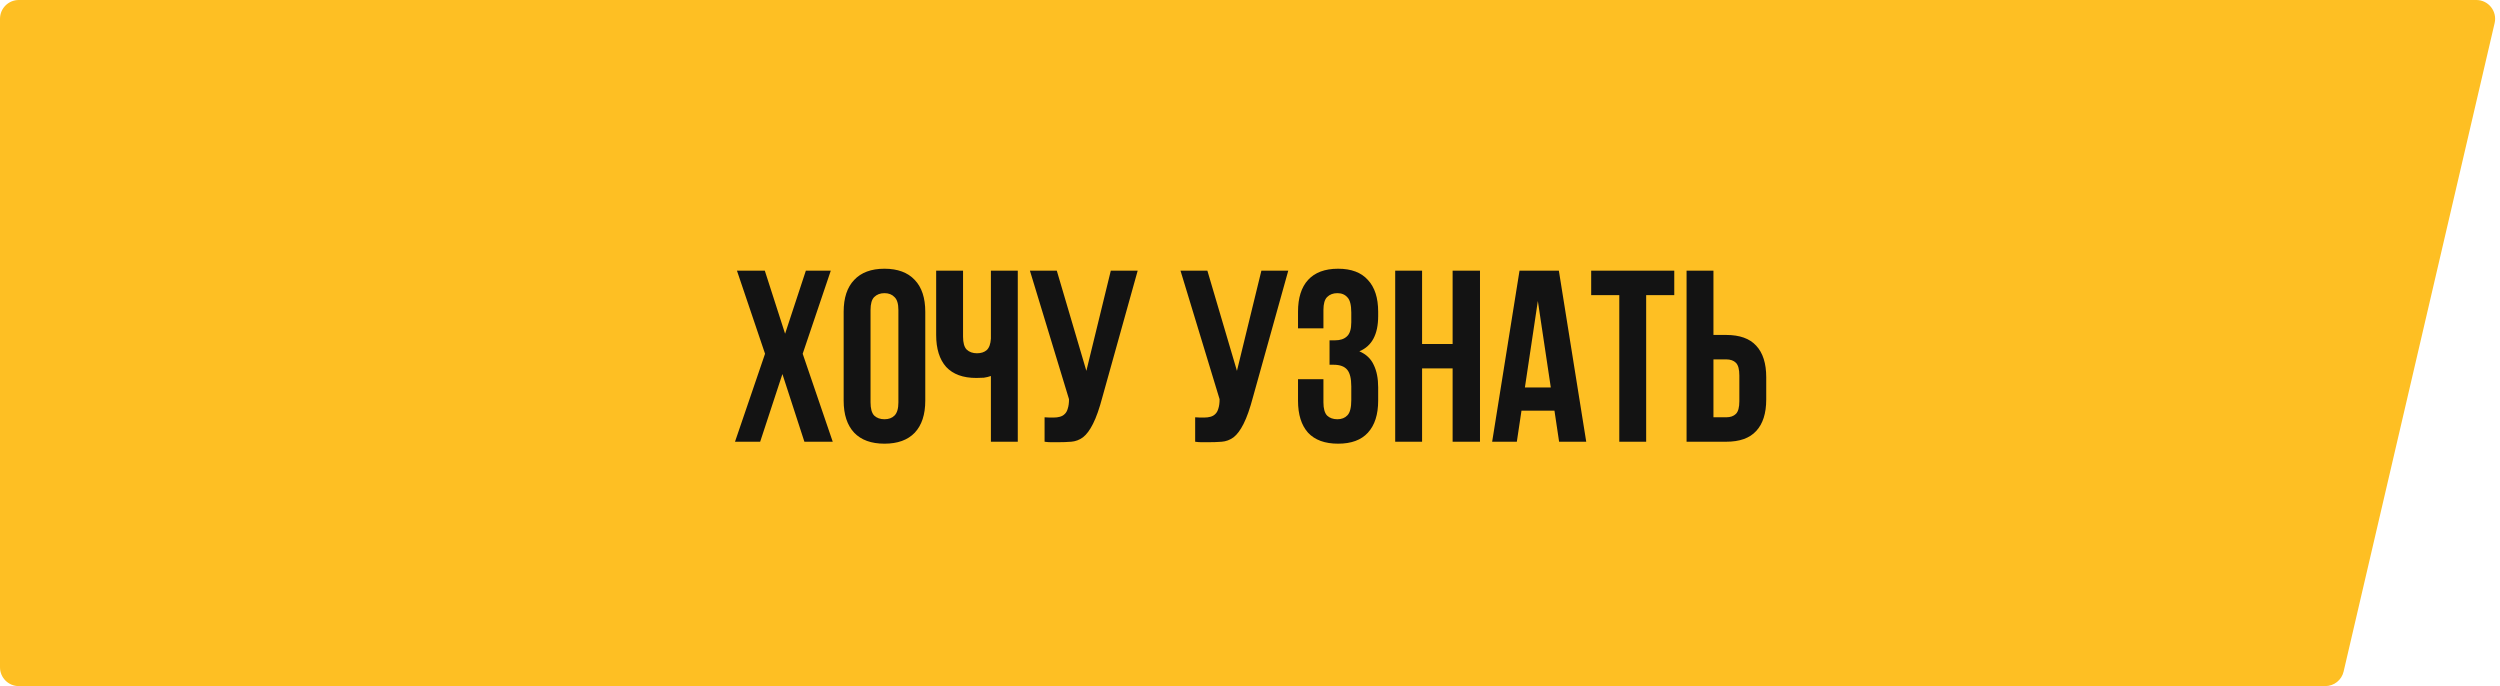 <?xml version="1.0" encoding="UTF-8"?> <svg xmlns="http://www.w3.org/2000/svg" width="266" height="73" viewBox="0 0 266 73" fill="none"> <path d="M0 2C0 0.895 0.895 0 2 0H263.481C264.769 0 265.721 1.199 265.429 2.454L249.36 71.454C249.149 72.359 248.342 73 247.412 73H2C0.895 73 0 72.105 0 71V2Z" fill="#FEBF23"></path> <path d="M88.395 28.8L85.406 37.64L88.603 47H85.588L83.248 39.798L80.882 47H78.204L81.401 37.64L78.412 28.8H81.376L83.534 35.508L85.743 28.8H88.395ZM92.625 42.814C92.625 43.473 92.755 43.941 93.015 44.218C93.293 44.478 93.657 44.608 94.107 44.608C94.558 44.608 94.913 44.478 95.173 44.218C95.451 43.941 95.589 43.473 95.589 42.814V32.986C95.589 32.327 95.451 31.868 95.173 31.608C94.913 31.331 94.558 31.192 94.107 31.192C93.657 31.192 93.293 31.331 93.015 31.608C92.755 31.868 92.625 32.327 92.625 32.986V42.814ZM89.765 33.168C89.765 31.695 90.138 30.568 90.883 29.788C91.629 28.991 92.703 28.592 94.107 28.592C95.511 28.592 96.586 28.991 97.331 29.788C98.077 30.568 98.449 31.695 98.449 33.168V42.632C98.449 44.105 98.077 45.241 97.331 46.038C96.586 46.818 95.511 47.208 94.107 47.208C92.703 47.208 91.629 46.818 90.883 46.038C90.138 45.241 89.765 44.105 89.765 42.632V33.168ZM102.468 28.8V35.82C102.468 36.479 102.598 36.938 102.858 37.198C103.135 37.458 103.499 37.588 103.95 37.588C104.383 37.588 104.73 37.475 104.99 37.25C105.25 37.007 105.397 36.6 105.432 36.028V28.8H108.292V47H105.432V40.006C105.189 40.093 104.938 40.153 104.678 40.188C104.435 40.205 104.166 40.214 103.872 40.214C102.468 40.214 101.402 39.824 100.674 39.044C99.963 38.247 99.608 37.111 99.608 35.638V28.8H102.468ZM111.143 44.4C111.299 44.417 111.464 44.426 111.637 44.426C111.811 44.426 111.975 44.426 112.131 44.426C112.357 44.426 112.565 44.4 112.755 44.348C112.963 44.296 113.137 44.201 113.275 44.062C113.431 43.923 113.544 43.724 113.613 43.464C113.7 43.204 113.743 42.875 113.743 42.476L109.583 28.8H112.443L115.589 39.46L118.189 28.8H121.049L117.305 42.216C116.976 43.464 116.638 44.426 116.291 45.102C115.962 45.761 115.607 46.237 115.225 46.532C114.844 46.809 114.428 46.965 113.977 47C113.544 47.035 113.059 47.052 112.521 47.052C112.261 47.052 112.027 47.052 111.819 47.052C111.611 47.052 111.386 47.035 111.143 47V44.4ZM127.165 44.4C127.321 44.417 127.485 44.426 127.659 44.426C127.832 44.426 127.997 44.426 128.153 44.426C128.378 44.426 128.586 44.4 128.777 44.348C128.985 44.296 129.158 44.201 129.297 44.062C129.453 43.923 129.565 43.724 129.635 43.464C129.721 43.204 129.765 42.875 129.765 42.476L125.605 28.8H128.465L131.611 39.46L134.211 28.8H137.071L133.327 42.216C132.997 43.464 132.659 44.426 132.313 45.102C131.983 45.761 131.628 46.237 131.247 46.532C130.865 46.809 130.449 46.965 129.999 47C129.565 47.035 129.08 47.052 128.543 47.052C128.283 47.052 128.049 47.052 127.841 47.052C127.633 47.052 127.407 47.035 127.165 47V44.4ZM143.777 33.272C143.777 32.457 143.638 31.911 143.361 31.634C143.101 31.339 142.746 31.192 142.295 31.192C141.844 31.192 141.48 31.331 141.203 31.608C140.943 31.868 140.813 32.327 140.813 32.986V34.936H138.109V33.168C138.109 31.695 138.464 30.568 139.175 29.788C139.903 28.991 140.969 28.592 142.373 28.592C143.777 28.592 144.834 28.991 145.545 29.788C146.273 30.568 146.637 31.695 146.637 33.168V33.636C146.637 35.577 145.97 36.825 144.635 37.38C145.363 37.692 145.874 38.177 146.169 38.836C146.481 39.477 146.637 40.266 146.637 41.202V42.632C146.637 44.105 146.273 45.241 145.545 46.038C144.834 46.818 143.777 47.208 142.373 47.208C140.969 47.208 139.903 46.818 139.175 46.038C138.464 45.241 138.109 44.105 138.109 42.632V40.344H140.813V42.814C140.813 43.473 140.943 43.941 141.203 44.218C141.48 44.478 141.844 44.608 142.295 44.608C142.746 44.608 143.101 44.469 143.361 44.192C143.638 43.915 143.777 43.369 143.777 42.554V41.124C143.777 40.275 143.63 39.677 143.335 39.33C143.04 38.983 142.564 38.81 141.905 38.81H141.463V36.21H142.061C142.598 36.21 143.014 36.071 143.309 35.794C143.621 35.517 143.777 35.014 143.777 34.286V33.272ZM151.309 47H148.449V28.8H151.309V36.6H154.559V28.8H157.471V47H154.559V39.2H151.309V47ZM168.775 47H165.889L165.395 43.698H161.885L161.391 47H158.765L161.677 28.8H165.863L168.775 47ZM162.249 41.228H165.005L163.627 32.024L162.249 41.228ZM169.302 28.8H178.142V31.4H175.152V47H172.292V31.4H169.302V28.8ZM183.663 44.4C184.114 44.4 184.46 44.279 184.703 44.036C184.946 43.793 185.067 43.343 185.067 42.684V39.954C185.067 39.295 184.946 38.845 184.703 38.602C184.46 38.359 184.114 38.238 183.663 38.238H182.311V44.4H183.663ZM179.451 47V28.8H182.311V35.638H183.663C185.102 35.638 186.168 36.019 186.861 36.782C187.572 37.545 187.927 38.663 187.927 40.136V42.502C187.927 43.975 187.572 45.093 186.861 45.856C186.168 46.619 185.102 47 183.663 47H179.451Z" fill="#131313"></path> </svg> 